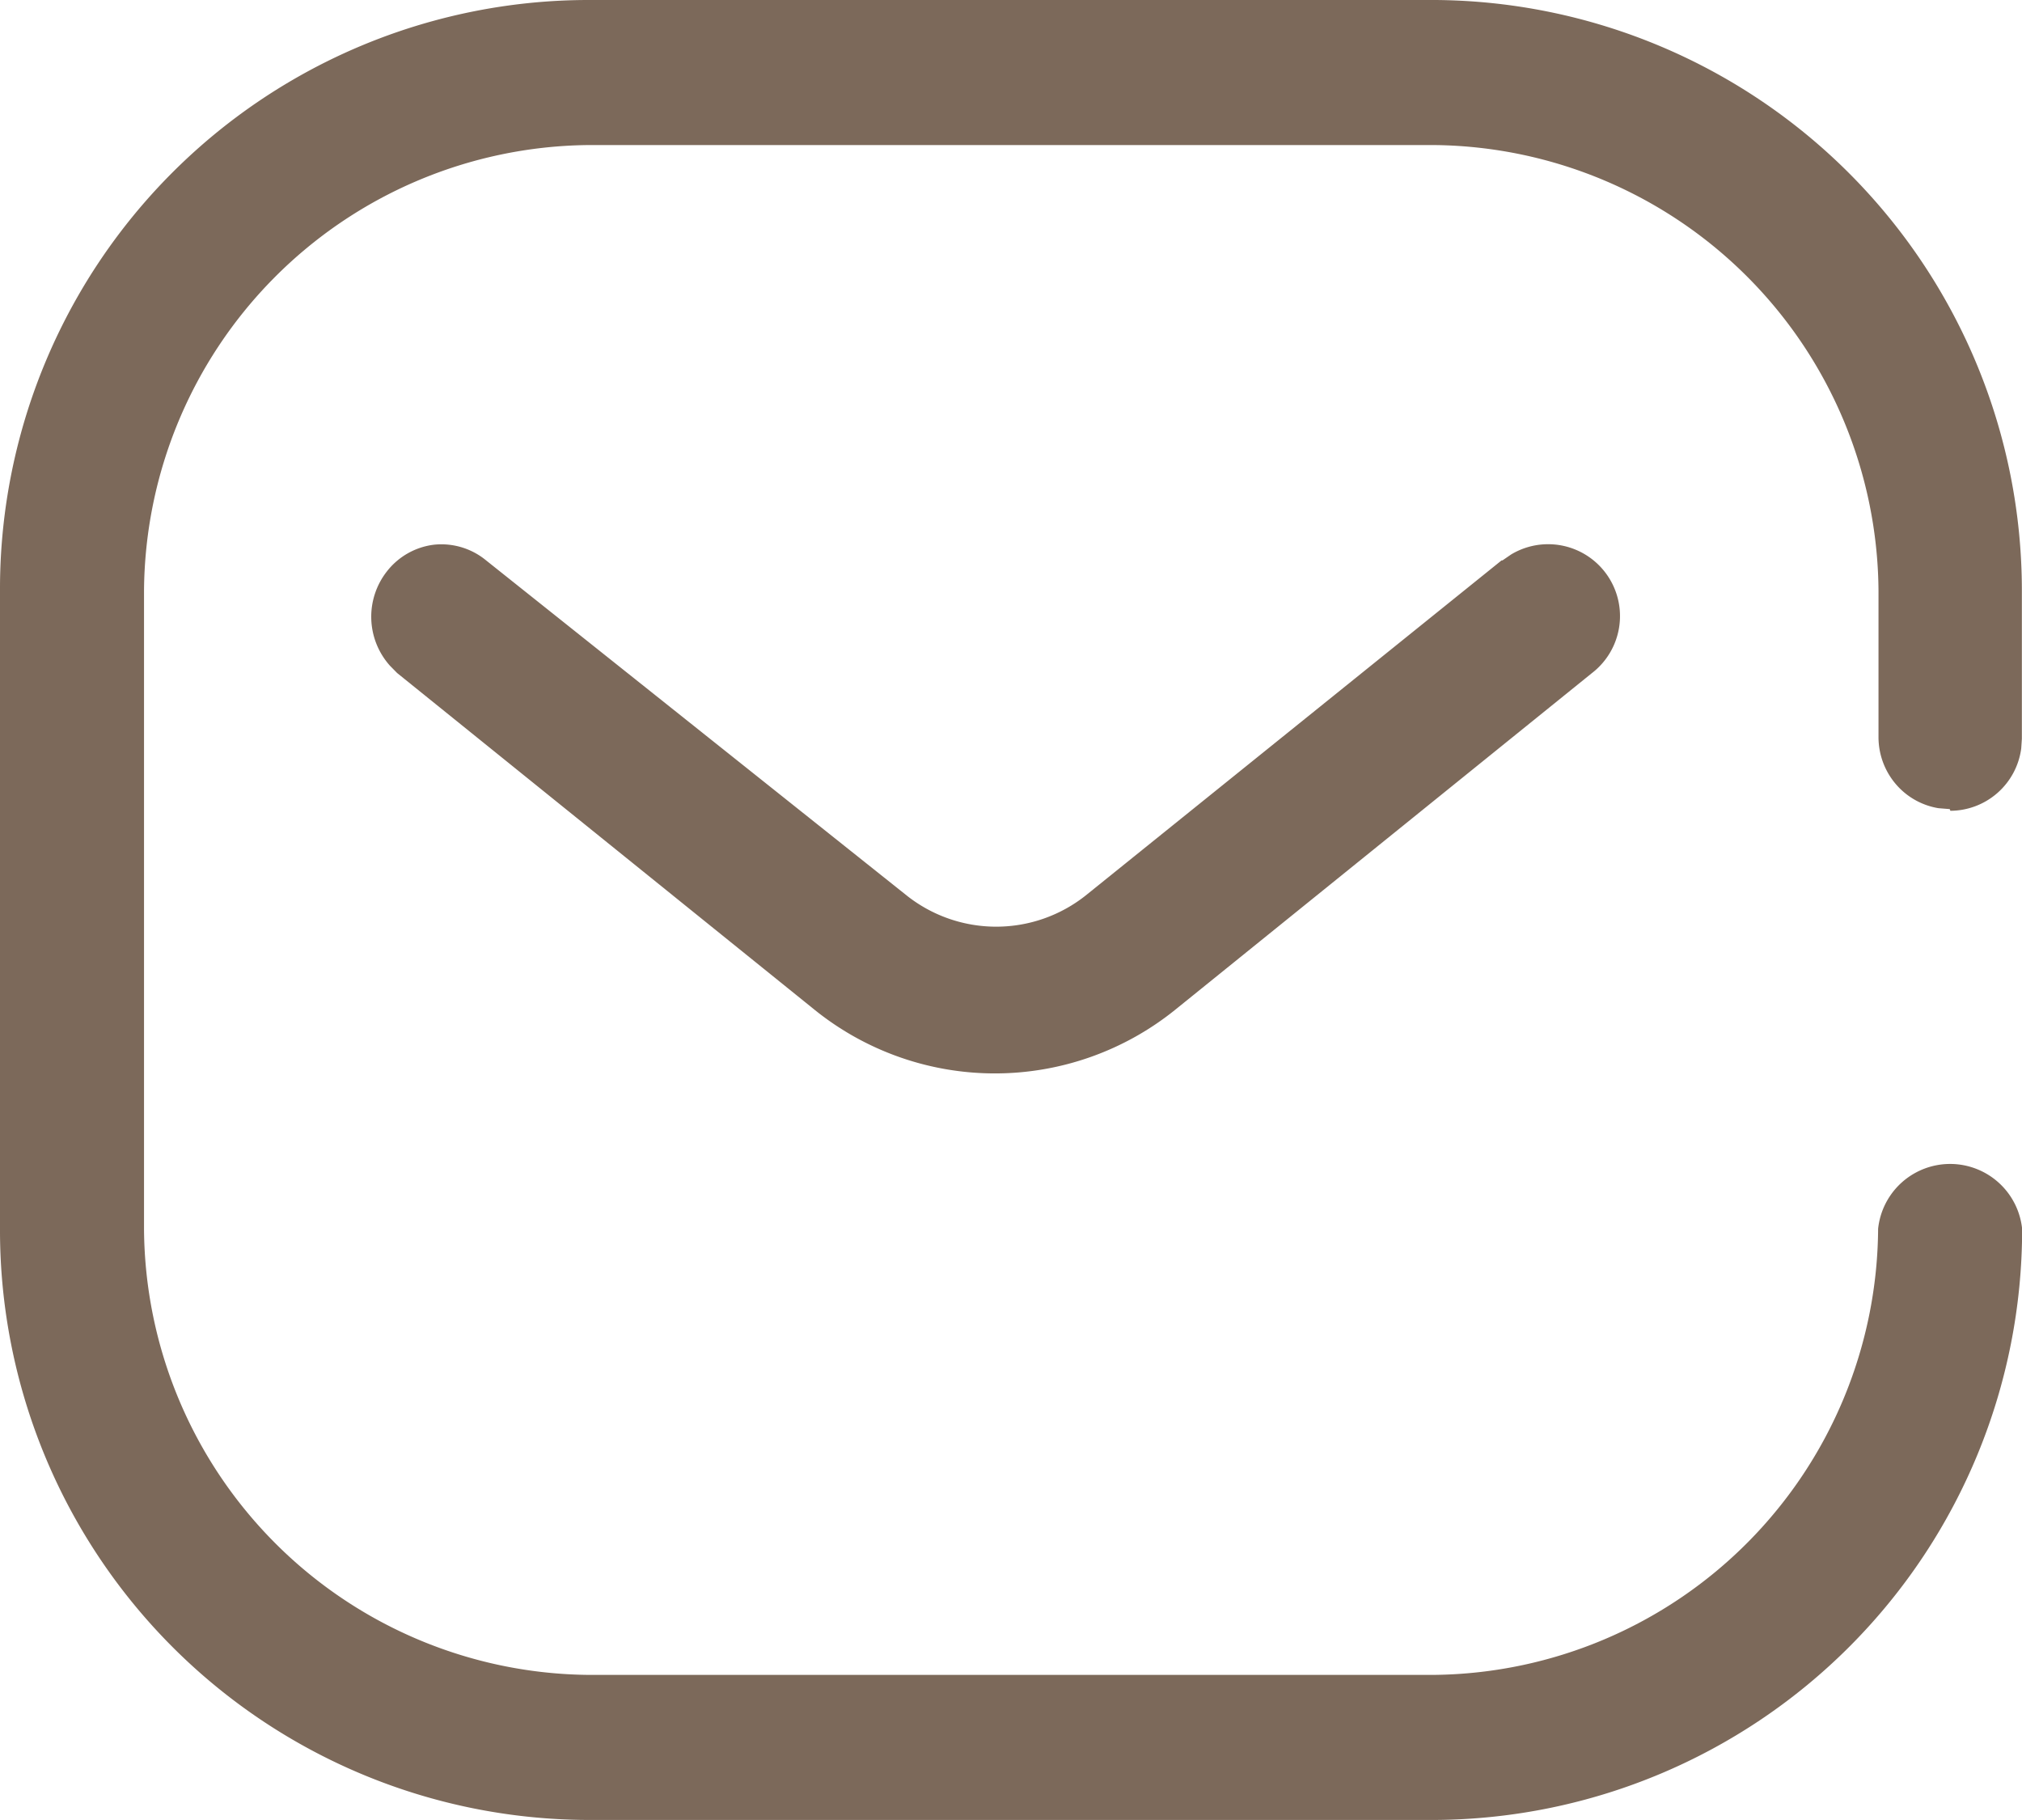 <svg height="14" viewBox="0 0 15.556 14" width="15.556" xmlns="http://www.w3.org/2000/svg"><path d="M11.042 0a4.544 4.544 0 0 1 4.513 4.547v1.136l-.005.075a.552.552 0 0 1-.545.479L15 6.224l-.087-.007a.549.549 0 0 1-.3-.155.557.557 0 0 1-.161-.392V4.547a3.453 3.453 0 0 0-3.406-3.431H4.513a3.453 3.453 0 0 0-3.405 3.431v4.906a3.453 3.453 0 0 0 3.406 3.431h6.529a3.453 3.453 0 0 0 3.406-3.431.557.557 0 0 1 1.108 0A4.544 4.544 0 0 1 11.042 14H4.513A4.537 4.537 0 0 1 0 9.453V4.547A4.53 4.53 0 0 1 4.513 0zM3.34 4.19a.541.541 0 0 1 .4.121l3.236 2.578a1.108 1.108 0 0 0 1.376 0l3.2-2.578h.007l.067-.046a.553.553 0 0 1 .621.913l-3.2 2.585a2.21 2.21 0 0 1-2.786 0L3.055 5.177 3 5.121a.565.565 0 0 1-.023-.726.542.542 0 0 1 .363-.205z" fill="#7C695A"/></svg>